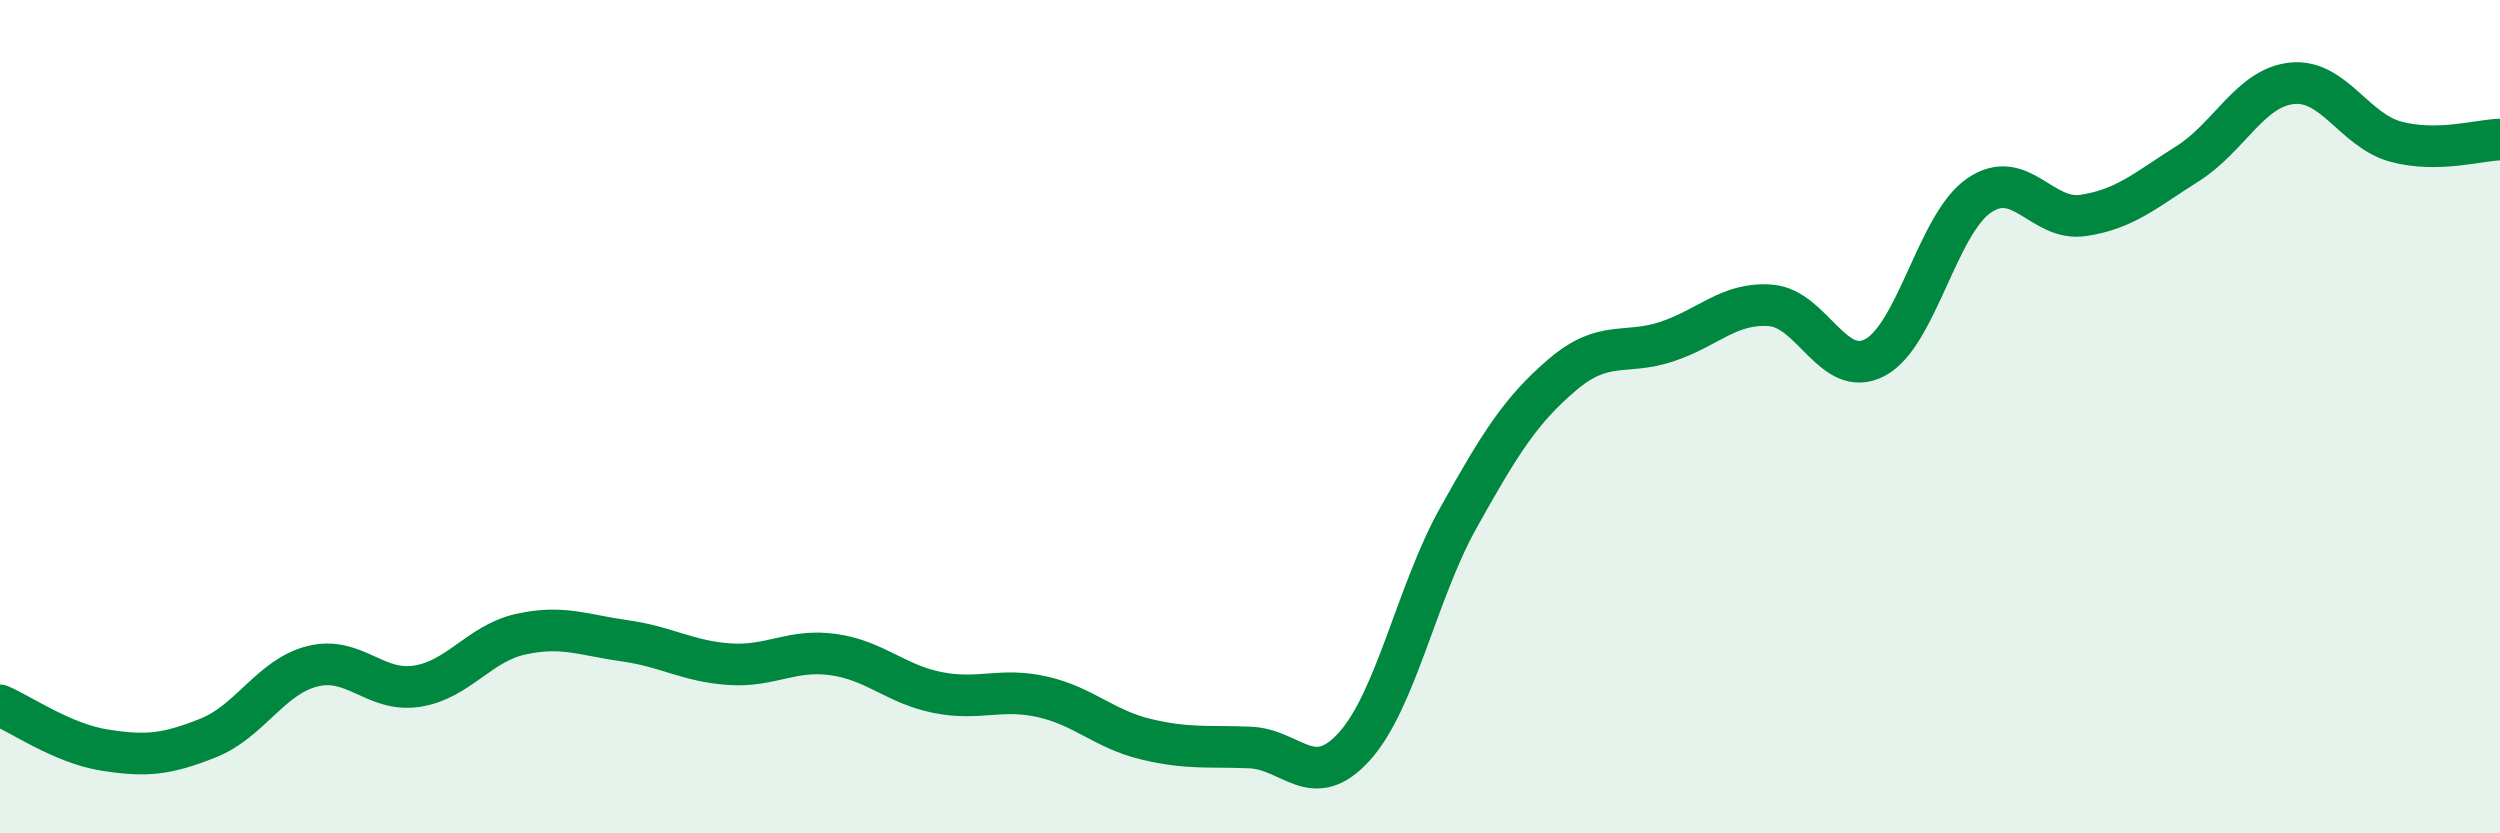 
    <svg width="60" height="20" viewBox="0 0 60 20" xmlns="http://www.w3.org/2000/svg">
      <path
        d="M 0,16.93 C 0.5,17.14 1.5,17.84 2.5,18 C 3.5,18.16 4,18.11 5,17.71 C 6,17.31 6.5,16.24 7.5,15.99 C 8.5,15.74 9,16.62 10,16.47 C 11,16.32 11.5,15.44 12.5,15.22 C 13.5,15 14,15.24 15,15.38 C 16,15.52 16.5,15.87 17.5,15.94 C 18.5,16.01 19,15.57 20,15.71 C 21,15.85 21.5,16.42 22.5,16.62 C 23.5,16.82 24,16.5 25,16.72 C 26,16.94 26.5,17.5 27.5,17.74 C 28.5,17.98 29,17.9 30,17.94 C 31,17.98 31.5,19.02 32.5,17.92 C 33.5,16.82 34,14.22 35,12.43 C 36,10.64 36.5,9.84 37.5,8.99 C 38.5,8.14 39,8.53 40,8.2 C 41,7.87 41.5,7.25 42.5,7.33 C 43.5,7.41 44,9.11 45,8.58 C 46,8.05 46.5,5.37 47.5,4.69 C 48.5,4.01 49,5.32 50,5.17 C 51,5.02 51.5,4.56 52.5,3.93 C 53.5,3.3 54,2.11 55,2 C 56,1.89 56.5,3.13 57.5,3.4 C 58.5,3.67 59.5,3.36 60,3.35L60 20L0 20Z"
        fill="#008740"
        opacity="0.1"
        stroke-linecap="round"
        stroke-linejoin="round"
      />
      <path
        d="M 0,16.93 C 0.5,17.14 1.5,17.84 2.5,18 C 3.5,18.16 4,18.11 5,17.71 C 6,17.31 6.5,16.24 7.5,15.99 C 8.5,15.74 9,16.62 10,16.47 C 11,16.32 11.5,15.44 12.5,15.22 C 13.5,15 14,15.24 15,15.38 C 16,15.52 16.5,15.87 17.5,15.94 C 18.5,16.01 19,15.57 20,15.71 C 21,15.85 21.5,16.42 22.5,16.62 C 23.5,16.82 24,16.5 25,16.72 C 26,16.94 26.5,17.5 27.5,17.74 C 28.5,17.98 29,17.9 30,17.94 C 31,17.98 31.5,19.02 32.5,17.92 C 33.5,16.82 34,14.22 35,12.43 C 36,10.64 36.5,9.84 37.5,8.99 C 38.5,8.14 39,8.53 40,8.2 C 41,7.87 41.5,7.25 42.5,7.33 C 43.5,7.41 44,9.11 45,8.58 C 46,8.05 46.5,5.37 47.5,4.69 C 48.5,4.01 49,5.32 50,5.17 C 51,5.02 51.5,4.56 52.5,3.93 C 53.5,3.3 54,2.11 55,2 C 56,1.89 56.5,3.13 57.5,3.4 C 58.5,3.67 59.5,3.36 60,3.35"
        stroke="#008740"
        stroke-width="1"
        fill="none"
        stroke-linecap="round"
        stroke-linejoin="round"
      />
    </svg>
  
